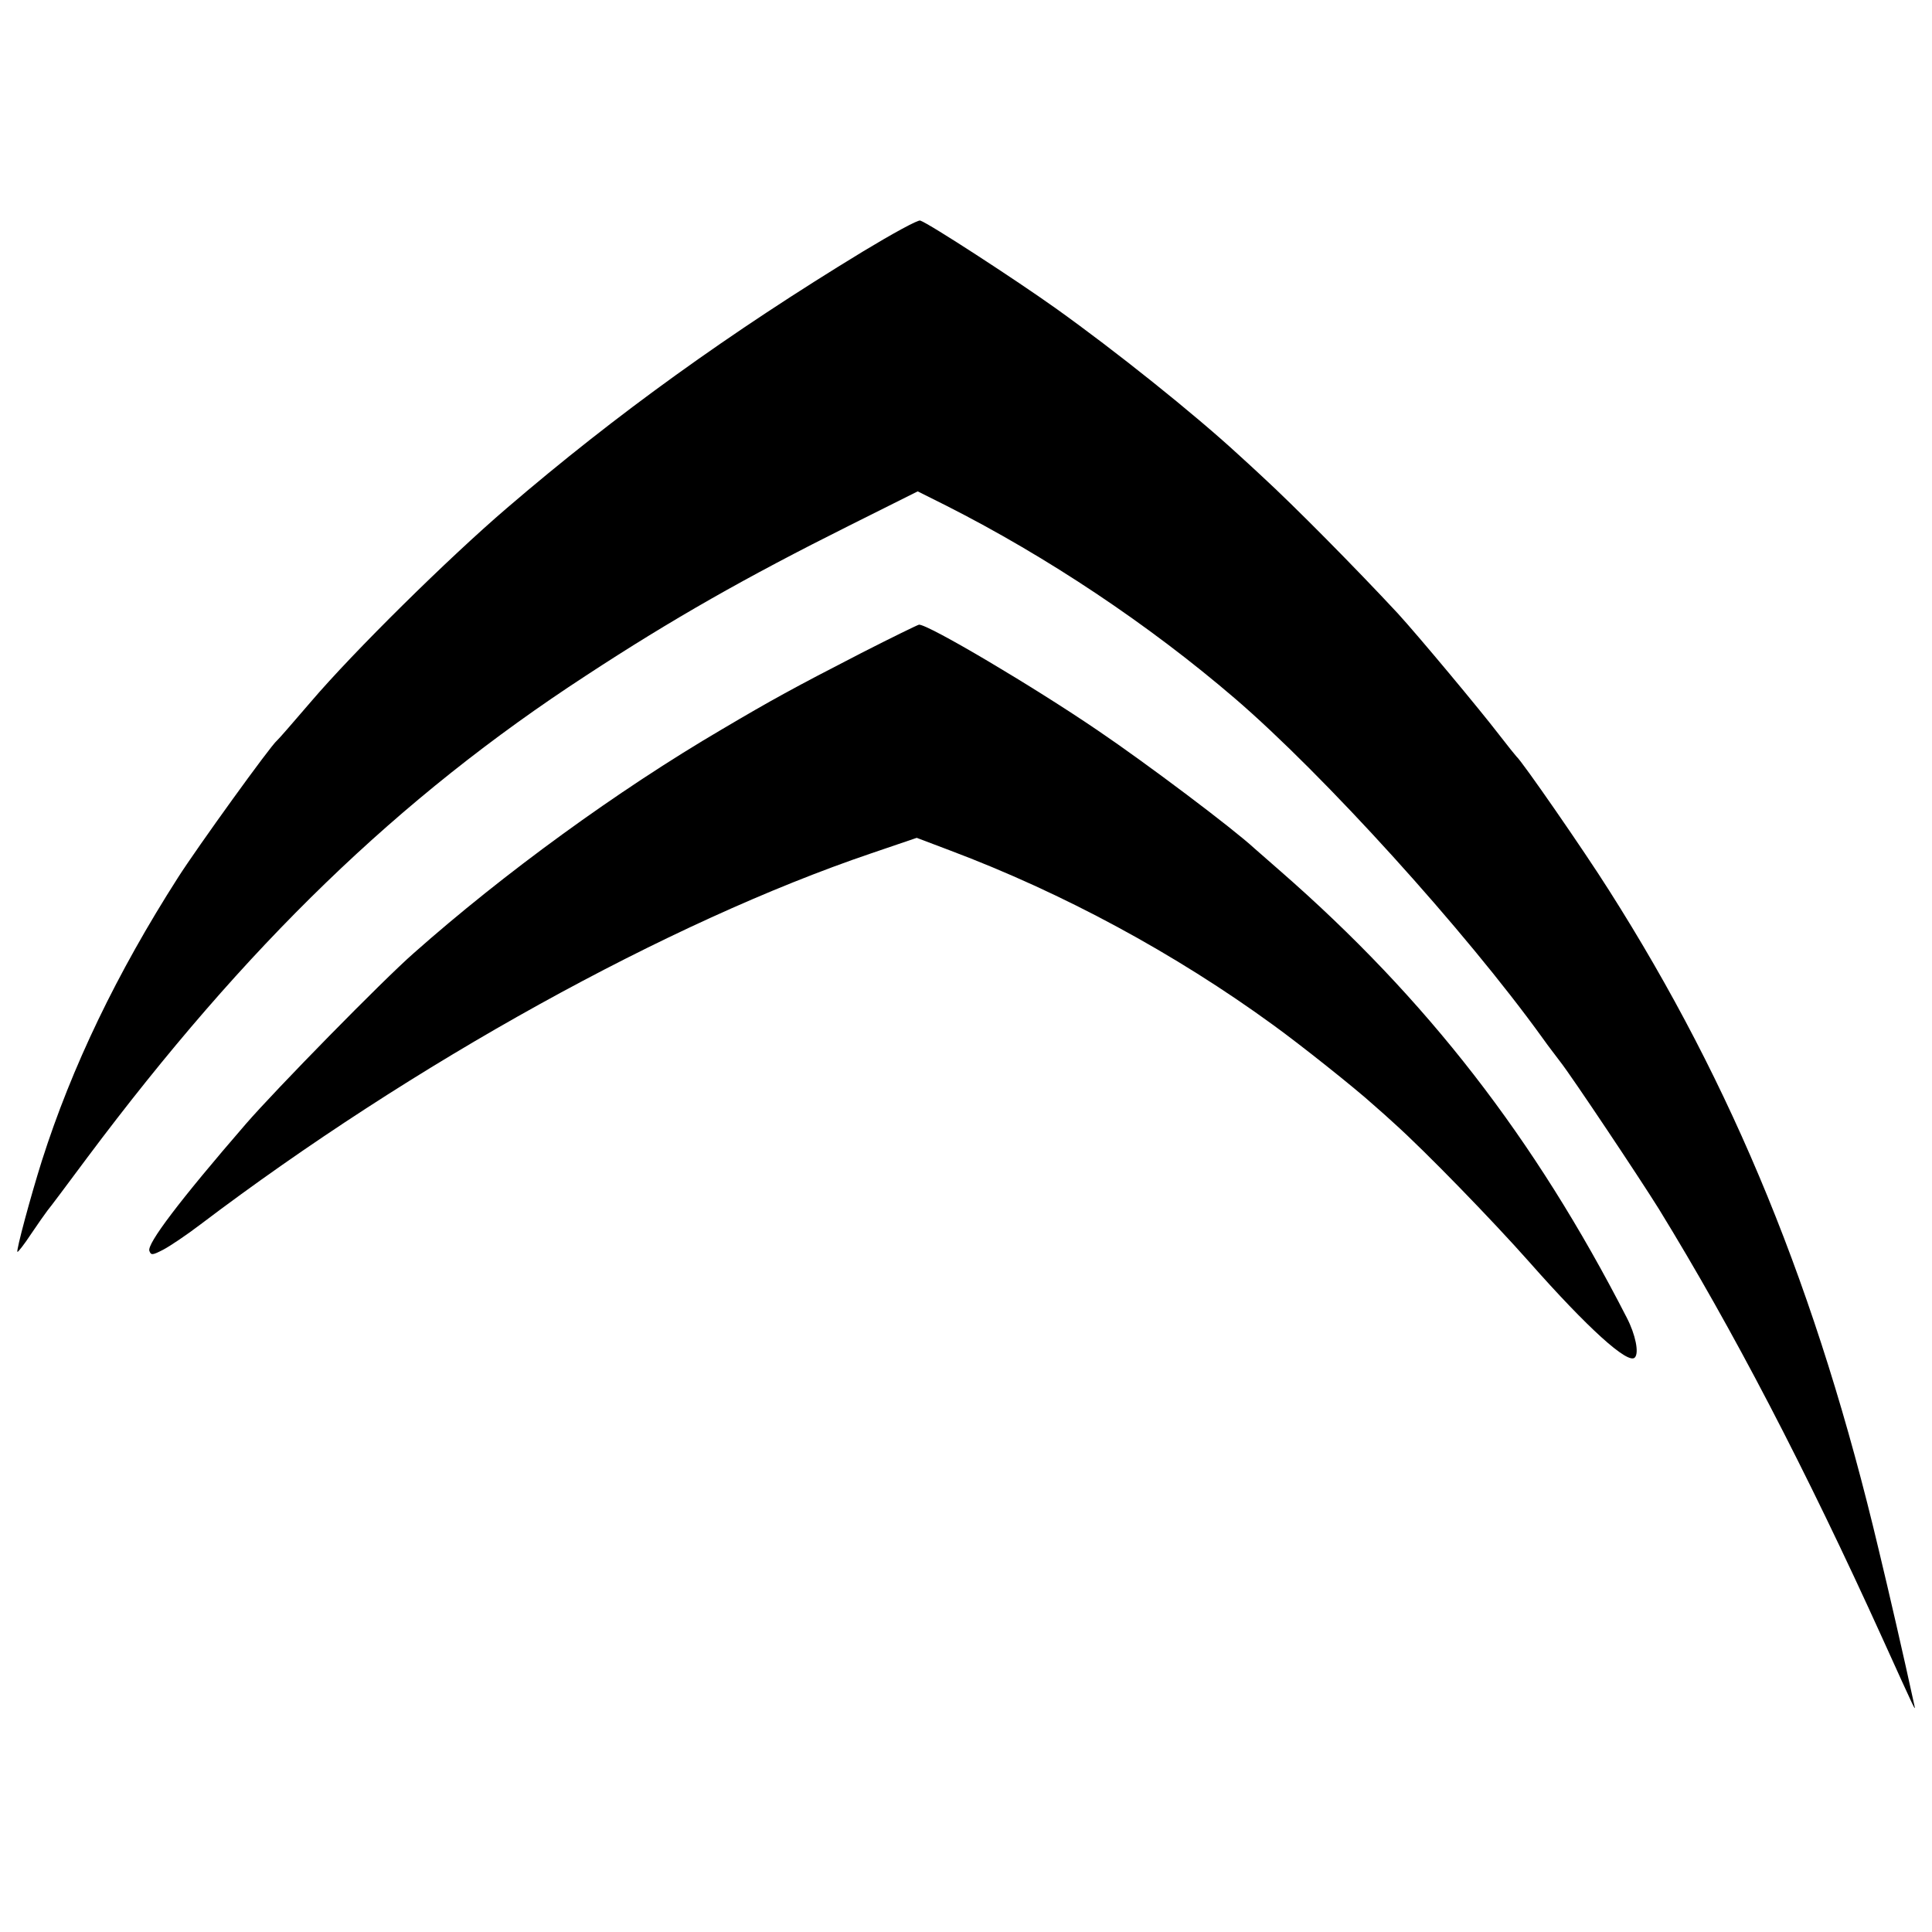 <?xml version="1.0" standalone="no"?>
<!DOCTYPE svg PUBLIC "-//W3C//DTD SVG 20010904//EN"
 "http://www.w3.org/TR/2001/REC-SVG-20010904/DTD/svg10.dtd">
<svg version="1.0" xmlns="http://www.w3.org/2000/svg"
 width="600pt" height="600pt" viewBox="0 0 600 600"
 preserveAspectRatio="xMidYMid meet">
<g transform="translate(0,600) scale(0.1,-0.1)"
fill="#000000" stroke="none">
<path d="M2680 5219 c-414 -252 -767 -506 -1106 -797 -181 -155 -476 -446
-609 -602 -54 -63 -101 -117 -105 -120 -19 -15 -247 -331 -307 -425 -190 -297
-330 -588 -423 -880 -35 -111 -80 -278 -76 -283 2 -1 21 23 42 55 21 31 44 64
51 73 7 8 63 83 124 165 493 659 966 1117 1549 1497 267 175 496 305 816 465
l214 107 88 -44 c314 -159 629 -369 897 -599 276 -237 715 -721 955 -1054 19
-27 45 -60 56 -75 34 -43 245 -359 306 -457 229 -373 455 -806 695 -1335 103
-227 103 -228 98 -205 -33 152 -81 360 -110 480 -191 806 -452 1443 -838 2050
-79 125 -271 402 -287 415 -3 3 -28 34 -55 69 -59 77 -250 306 -314 376 -133
143 -322 334 -421 425 -19 18 -53 49 -75 69 -138 127 -382 322 -567 454 -125
89 -391 262 -420 272 -7 3 -87 -41 -178 -96z"/>
<path d="M2675 3972 c-210 -108 -279 -146 -433 -237 -324 -190 -677 -447 -957
-695 -96 -84 -430 -425 -521 -530 -206 -238 -309 -374 -300 -395 5 -14 10 -13
43 4 21 11 73 46 115 78 660 500 1453 939 2084 1153 l141 48 103 -39 c351
-132 699 -320 1005 -543 83 -60 254 -196 309 -246 22 -19 51 -45 65 -58 97
-87 305 -301 421 -432 181 -205 306 -318 327 -296 14 14 2 72 -25 124 -286
558 -621 990 -1076 1387 -38 33 -74 65 -80 70 -67 62 -334 263 -486 366 -201
137 -527 330 -556 329 -5 -1 -85 -40 -179 -88z"/>
</g>
</svg>
